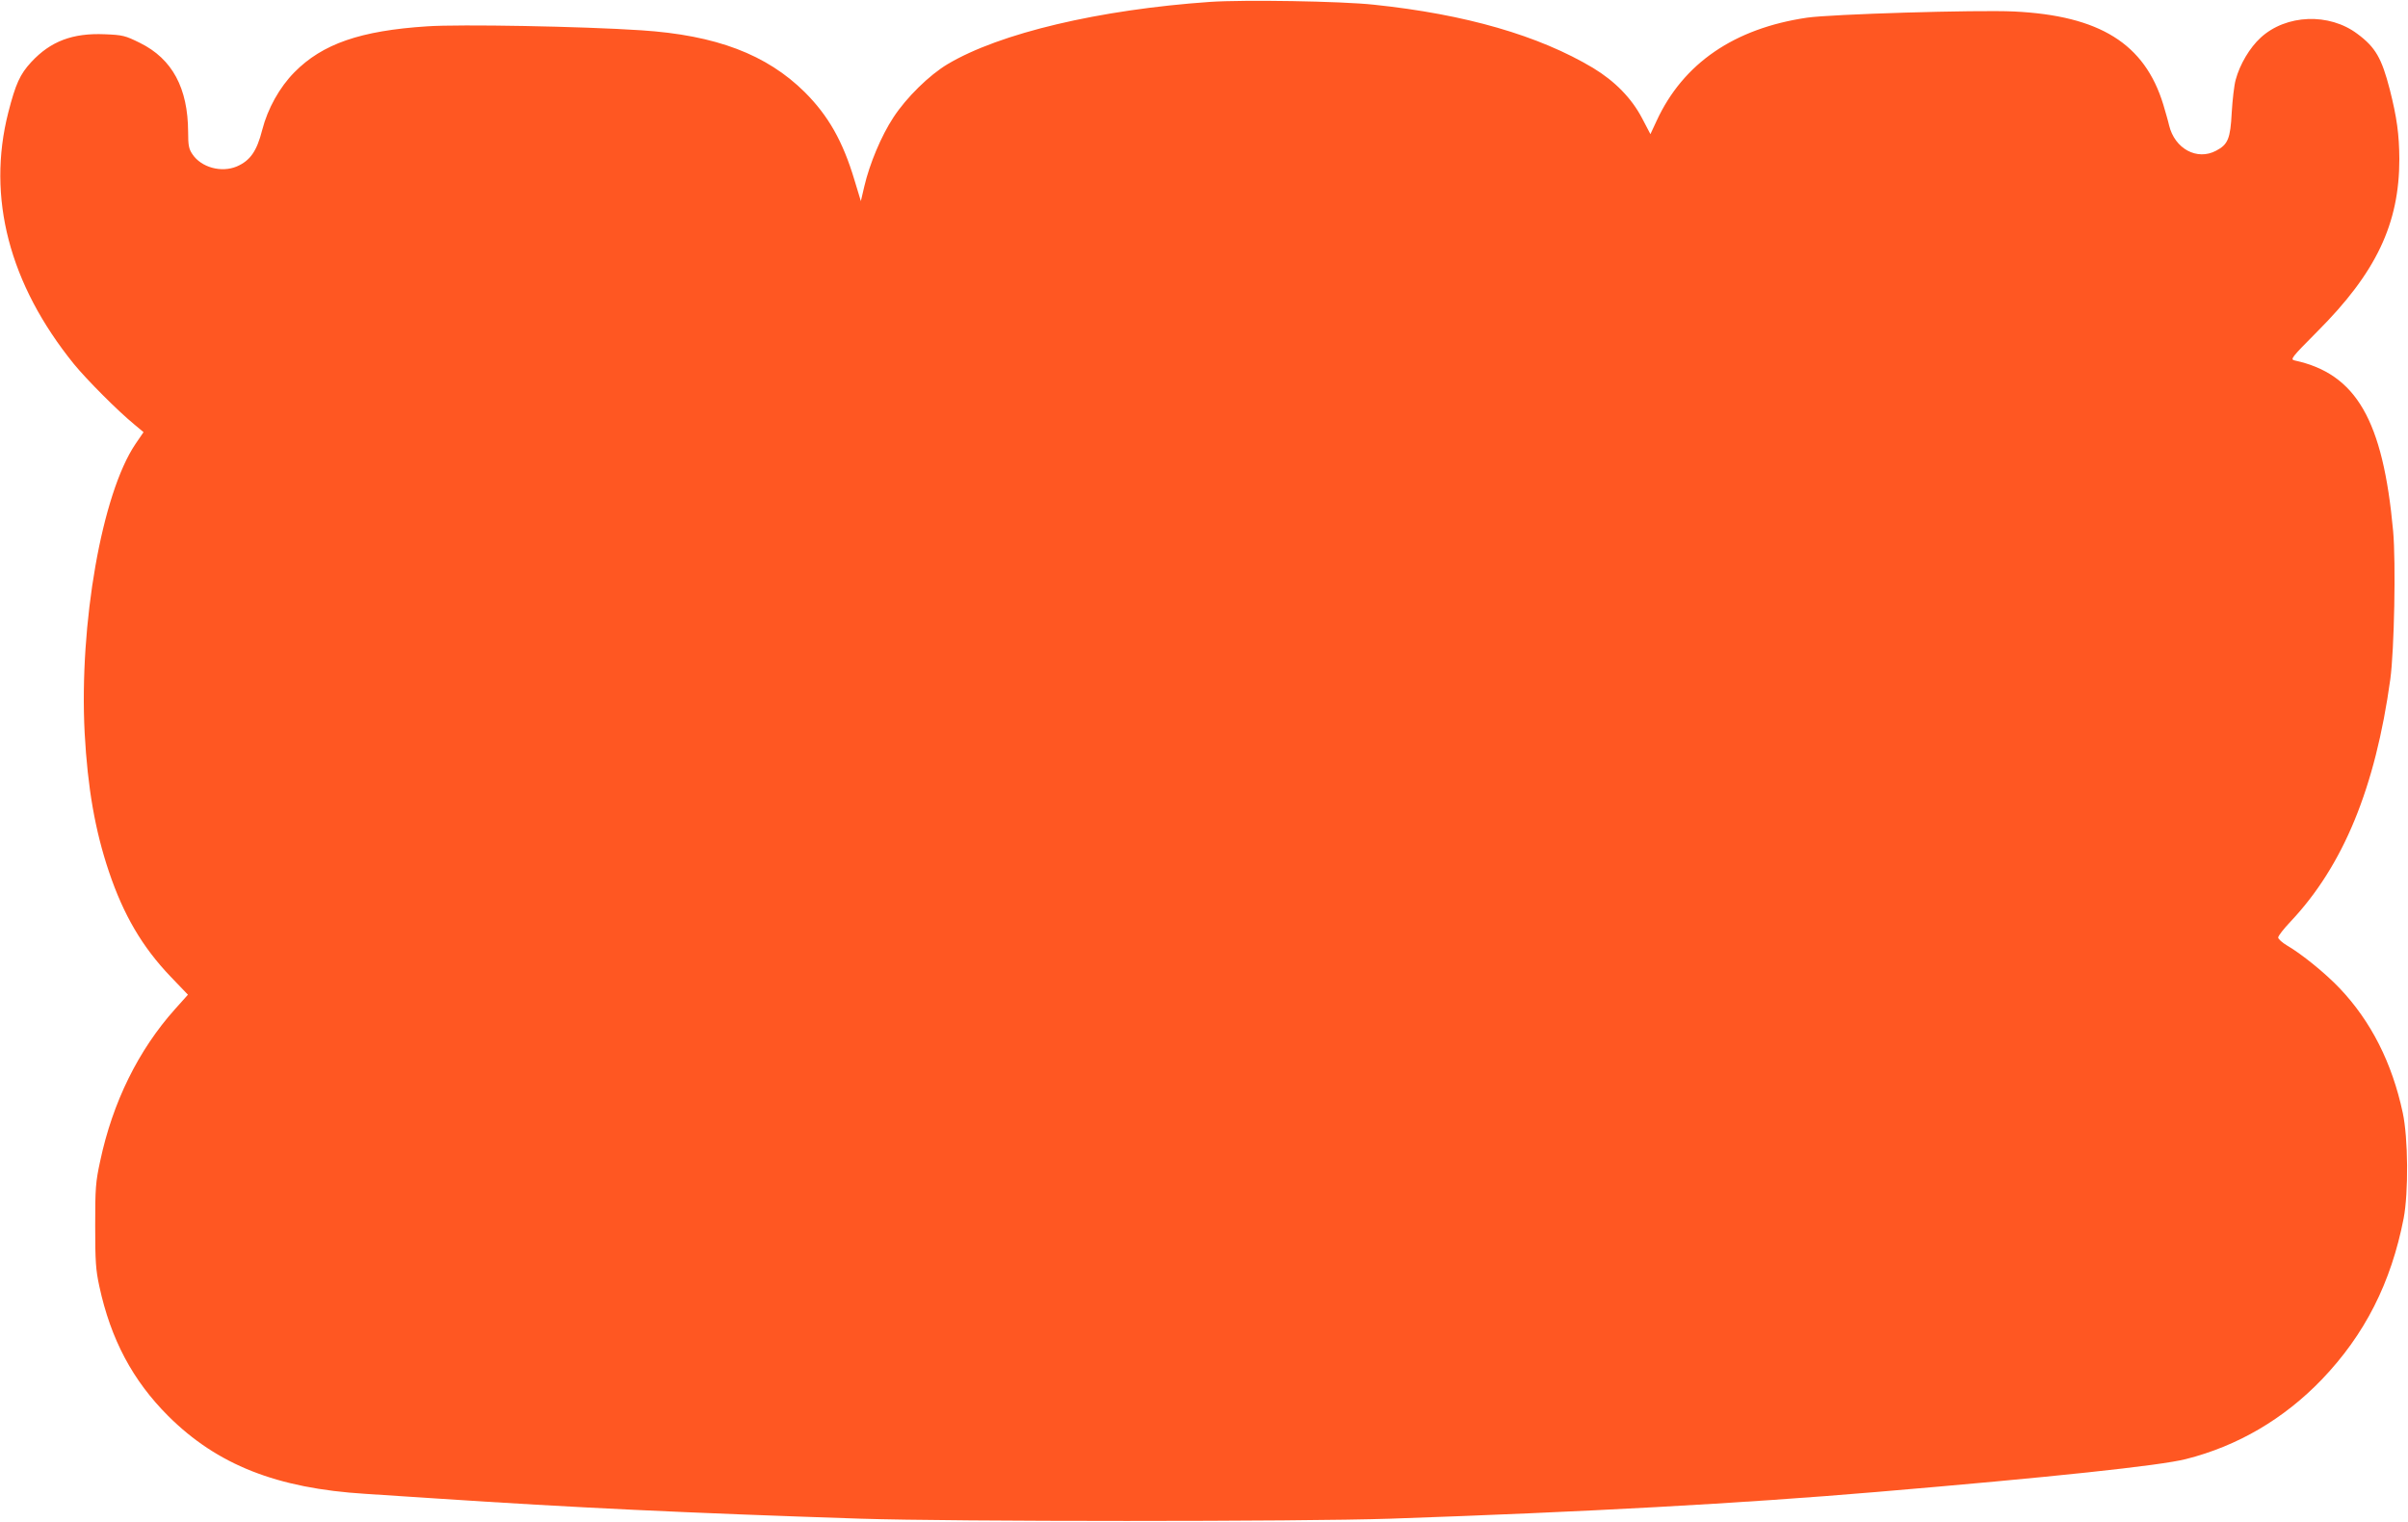 <?xml version="1.0" standalone="no"?>
<!DOCTYPE svg PUBLIC "-//W3C//DTD SVG 20010904//EN"
 "http://www.w3.org/TR/2001/REC-SVG-20010904/DTD/svg10.dtd">
<svg version="1.0" xmlns="http://www.w3.org/2000/svg"
 width="1280pt" height="809pt" viewBox="0 0 1280 809"
 preserveAspectRatio="xMidYMid meet">
<g transform="translate(0,809) scale(0.1,-0.1)"
fill="#ff5722" stroke="none">
<path d="M6433 8080 c-590 -41 -1119 -166 -1396 -331 -97 -58 -218 -176 -288
-283 -64 -97 -127 -247 -155 -368 l-18 -77 -34 112 c-62 207 -139 342 -264
467 -203 201 -472 303 -869 329 -317 21 -965 33 -1139 21 -354 -23 -556 -93
-705 -244 -79 -80 -142 -193 -171 -306 -29 -114 -64 -164 -136 -195 -82 -34
-188 -5 -235 65 -19 28 -23 46 -23 119 -1 233 -84 388 -256 473 -79 39 -91 42
-188 46 -170 7 -287 -37 -390 -148 -60 -65 -83 -116 -122 -268 -115 -451 5
-912 349 -1337 67 -82 233 -249 321 -321 l49 -41 -43 -63 c-178 -263 -300
-956 -270 -1536 16 -292 55 -517 129 -737 78 -231 177 -400 328 -558 l92 -96
-69 -77 c-195 -218 -331 -495 -397 -805 -25 -115 -27 -145 -27 -346 0 -190 3
-234 22 -322 61 -282 177 -500 366 -689 260 -259 577 -385 1049 -414 89 -6
261 -17 382 -25 723 -48 1311 -76 2250 -107 497 -16 2337 -16 2815 0 1044 36
1865 81 2585 142 924 78 1510 140 1645 175 274 69 520 213 722 423 228 238
368 513 435 857 26 137 24 427 -5 561 -57 266 -169 486 -335 661 -77 81 -202
182 -279 227 -27 16 -48 35 -48 43 0 9 30 47 66 85 280 297 450 710 530 1288
21 156 30 620 15 787 -54 590 -196 836 -523 907 -25 6 -20 13 120 154 313 313
436 573 436 917 -1 132 -13 220 -51 370 -43 166 -76 224 -172 295 -150 113
-379 104 -514 -20 -58 -53 -111 -142 -133 -224 -8 -28 -17 -107 -21 -174 -7
-139 -20 -170 -83 -203 -101 -54 -220 10 -250 135 -5 23 -20 73 -31 111 -99
323 -338 472 -794 494 -199 9 -970 -14 -1100 -33 -387 -57 -658 -243 -799
-548 l-33 -71 -44 84 c-56 107 -144 197 -261 268 -288 172 -677 285 -1165 336
-174 19 -692 27 -870 15z"/>
</g>
</svg>
